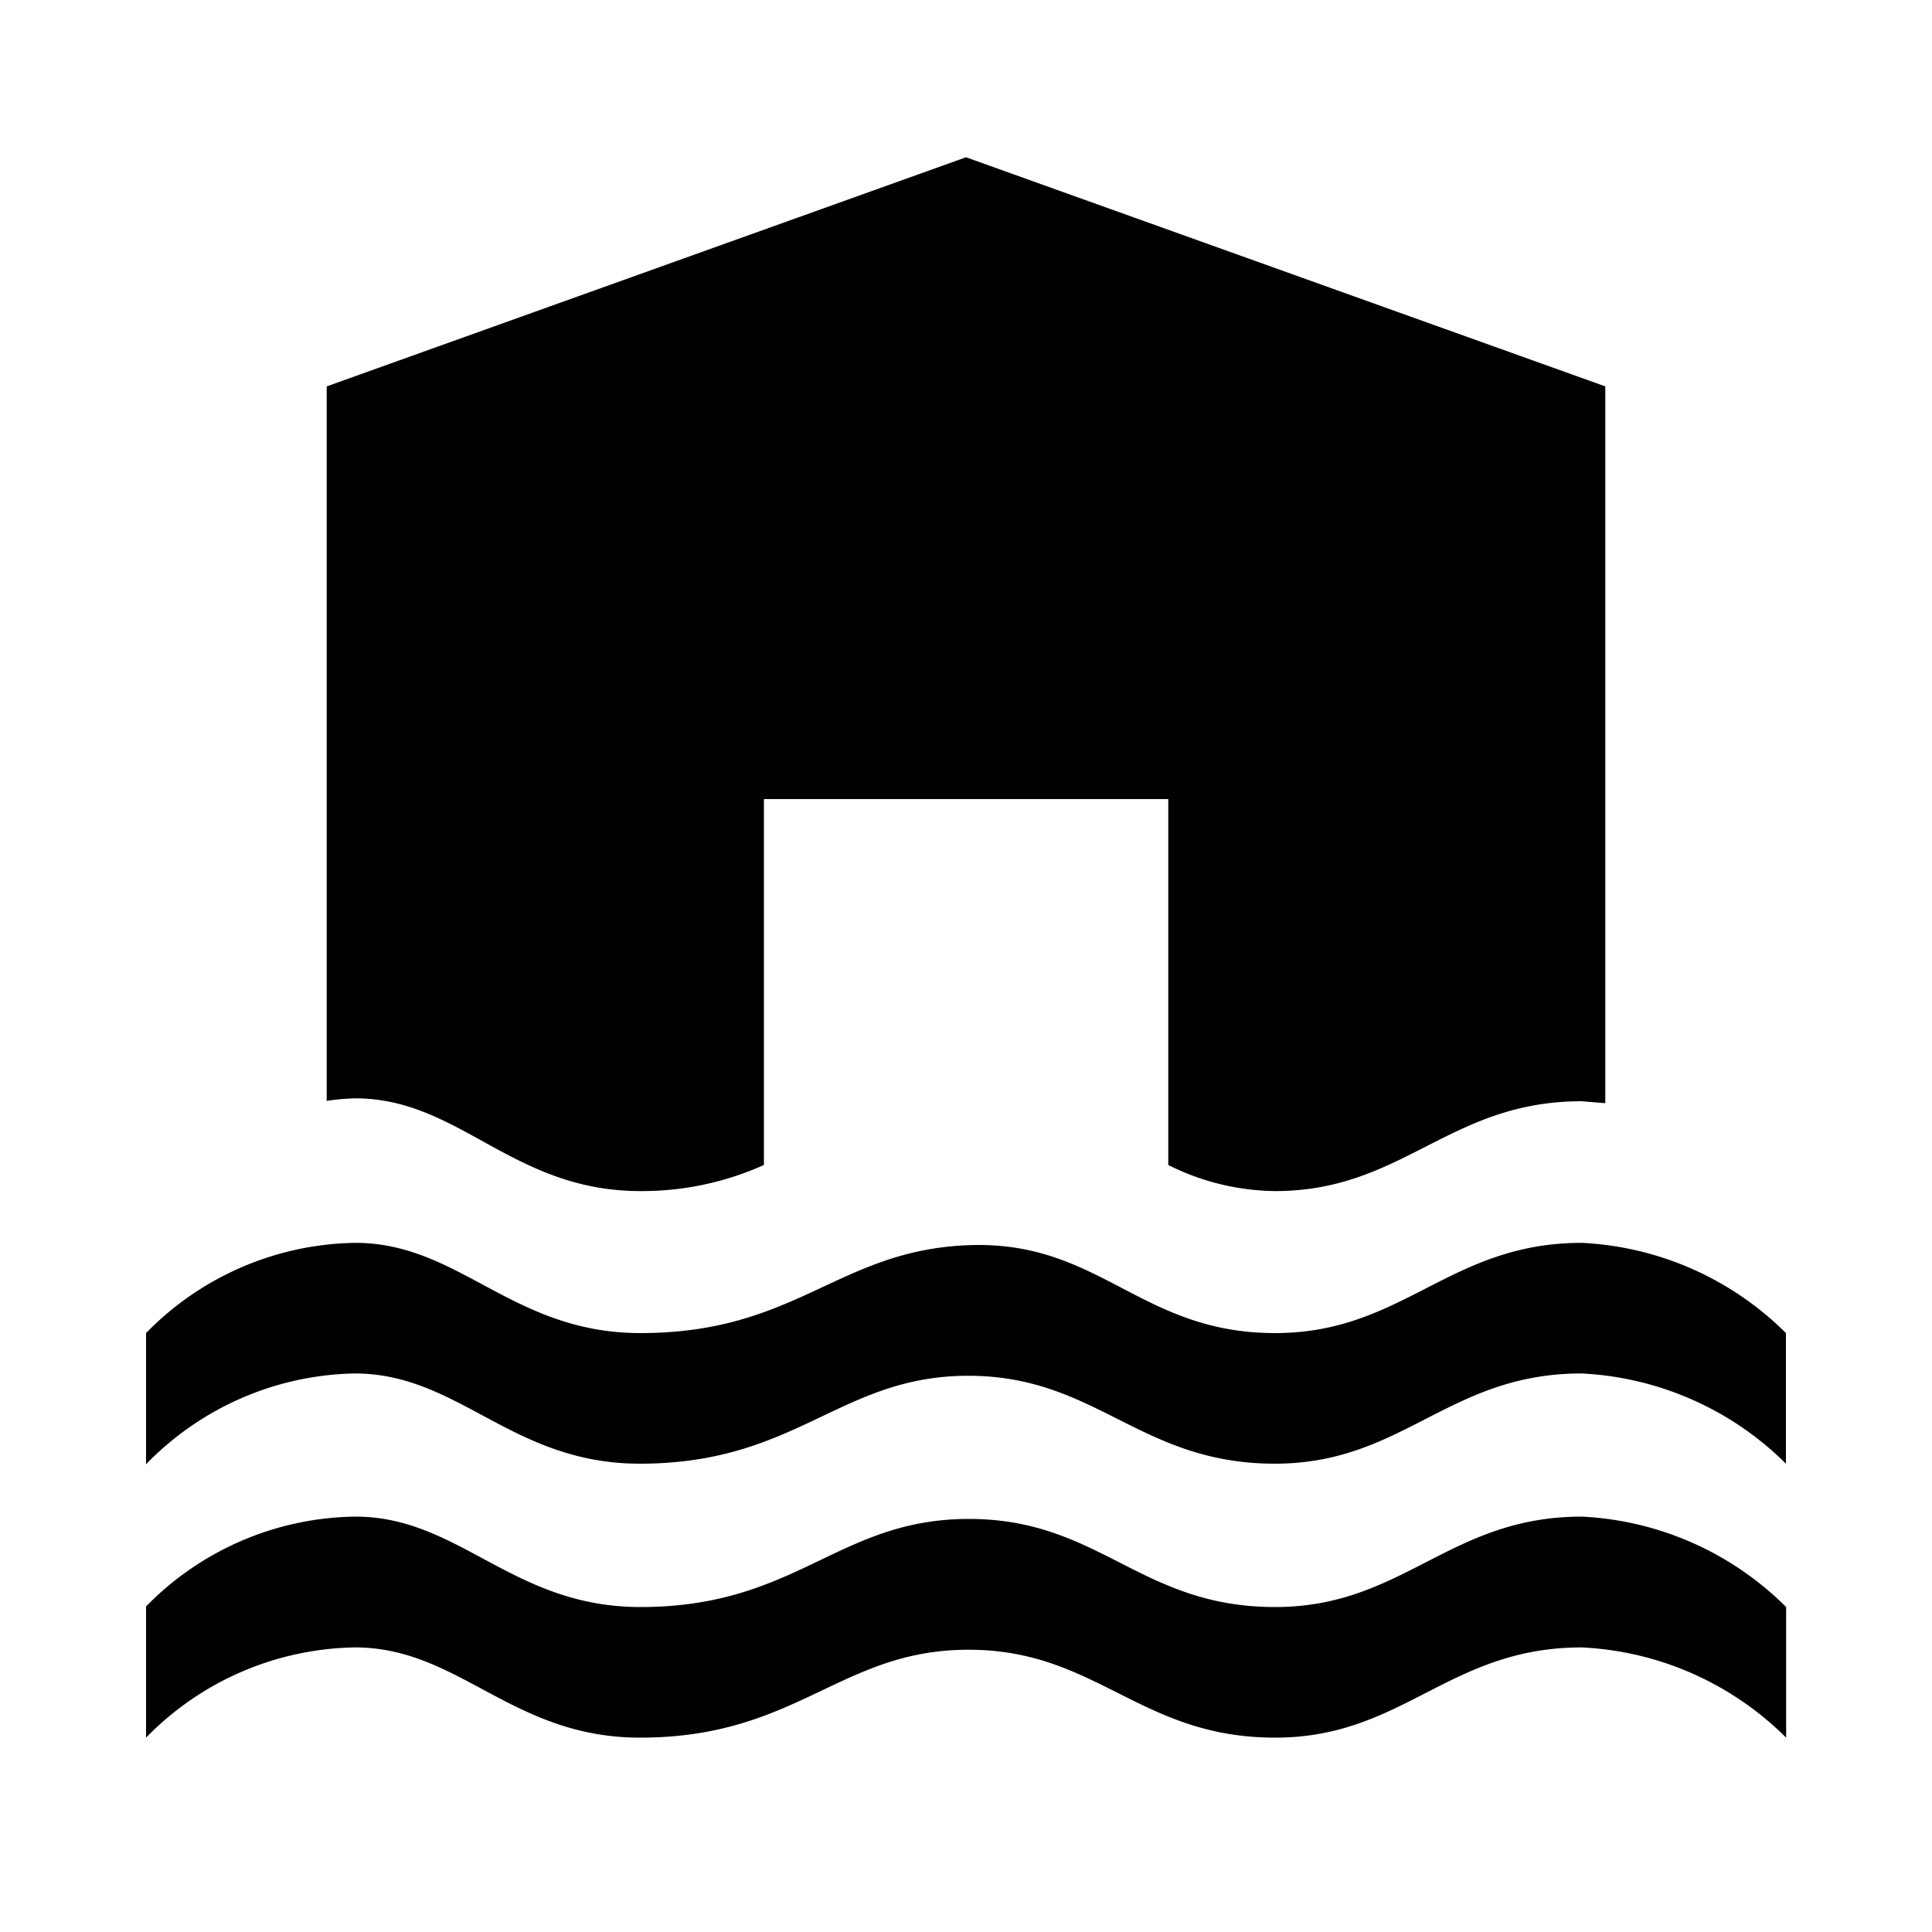 <svg xmlns="http://www.w3.org/2000/svg" viewBox="0 0 100 100"><title>50_Flood_v15</title><g id="icons"><path d="M7.56,69a15.43,15.43,0,0,1,10.83-4.67c5.41,0,8.12,4.67,14.76,4.67,8.12,0,10.21-4.3,17-4.55S59,69,66,69c6.64,0,9-4.67,15.87-4.67A16.06,16.06,0,0,1,92.44,69v6.76a16.11,16.11,0,0,0-10.58-4.67c-6.89,0-9.23,4.67-15.87,4.67-7,0-9.22-4.55-15.87-4.55s-8.85,4.55-17,4.55c-6.64,0-9.35-4.67-14.76-4.67A15.43,15.43,0,0,0,7.56,75.79Zm0,14.15A15.39,15.39,0,0,1,18.39,78.5c5.41,0,8.12,4.68,14.76,4.68,8.12,0,10.21-4.56,17-4.56S59,83.18,66,83.18c6.64,0,9-4.68,15.87-4.68a16.06,16.06,0,0,1,10.58,4.68v6.76a16.06,16.06,0,0,0-10.58-4.67c-6.89,0-9.23,4.67-15.87,4.67-7,0-9.22-4.55-15.87-4.55s-8.85,4.55-17,4.55c-6.64,0-9.35-4.67-14.76-4.67A15.43,15.43,0,0,0,7.56,89.94ZM18.39,56.85a12.26,12.26,0,0,0-1.48.13V20L50,8.14,83.09,20V57.1L81.86,57C75,57,72.63,61.65,66,61.65a12.6,12.6,0,0,1-5.53-1.35V41.36H39.54V60.3a15.39,15.39,0,0,1-6.39,1.35C26.51,61.65,23.8,56.85,18.39,56.85Z"/></g></svg>